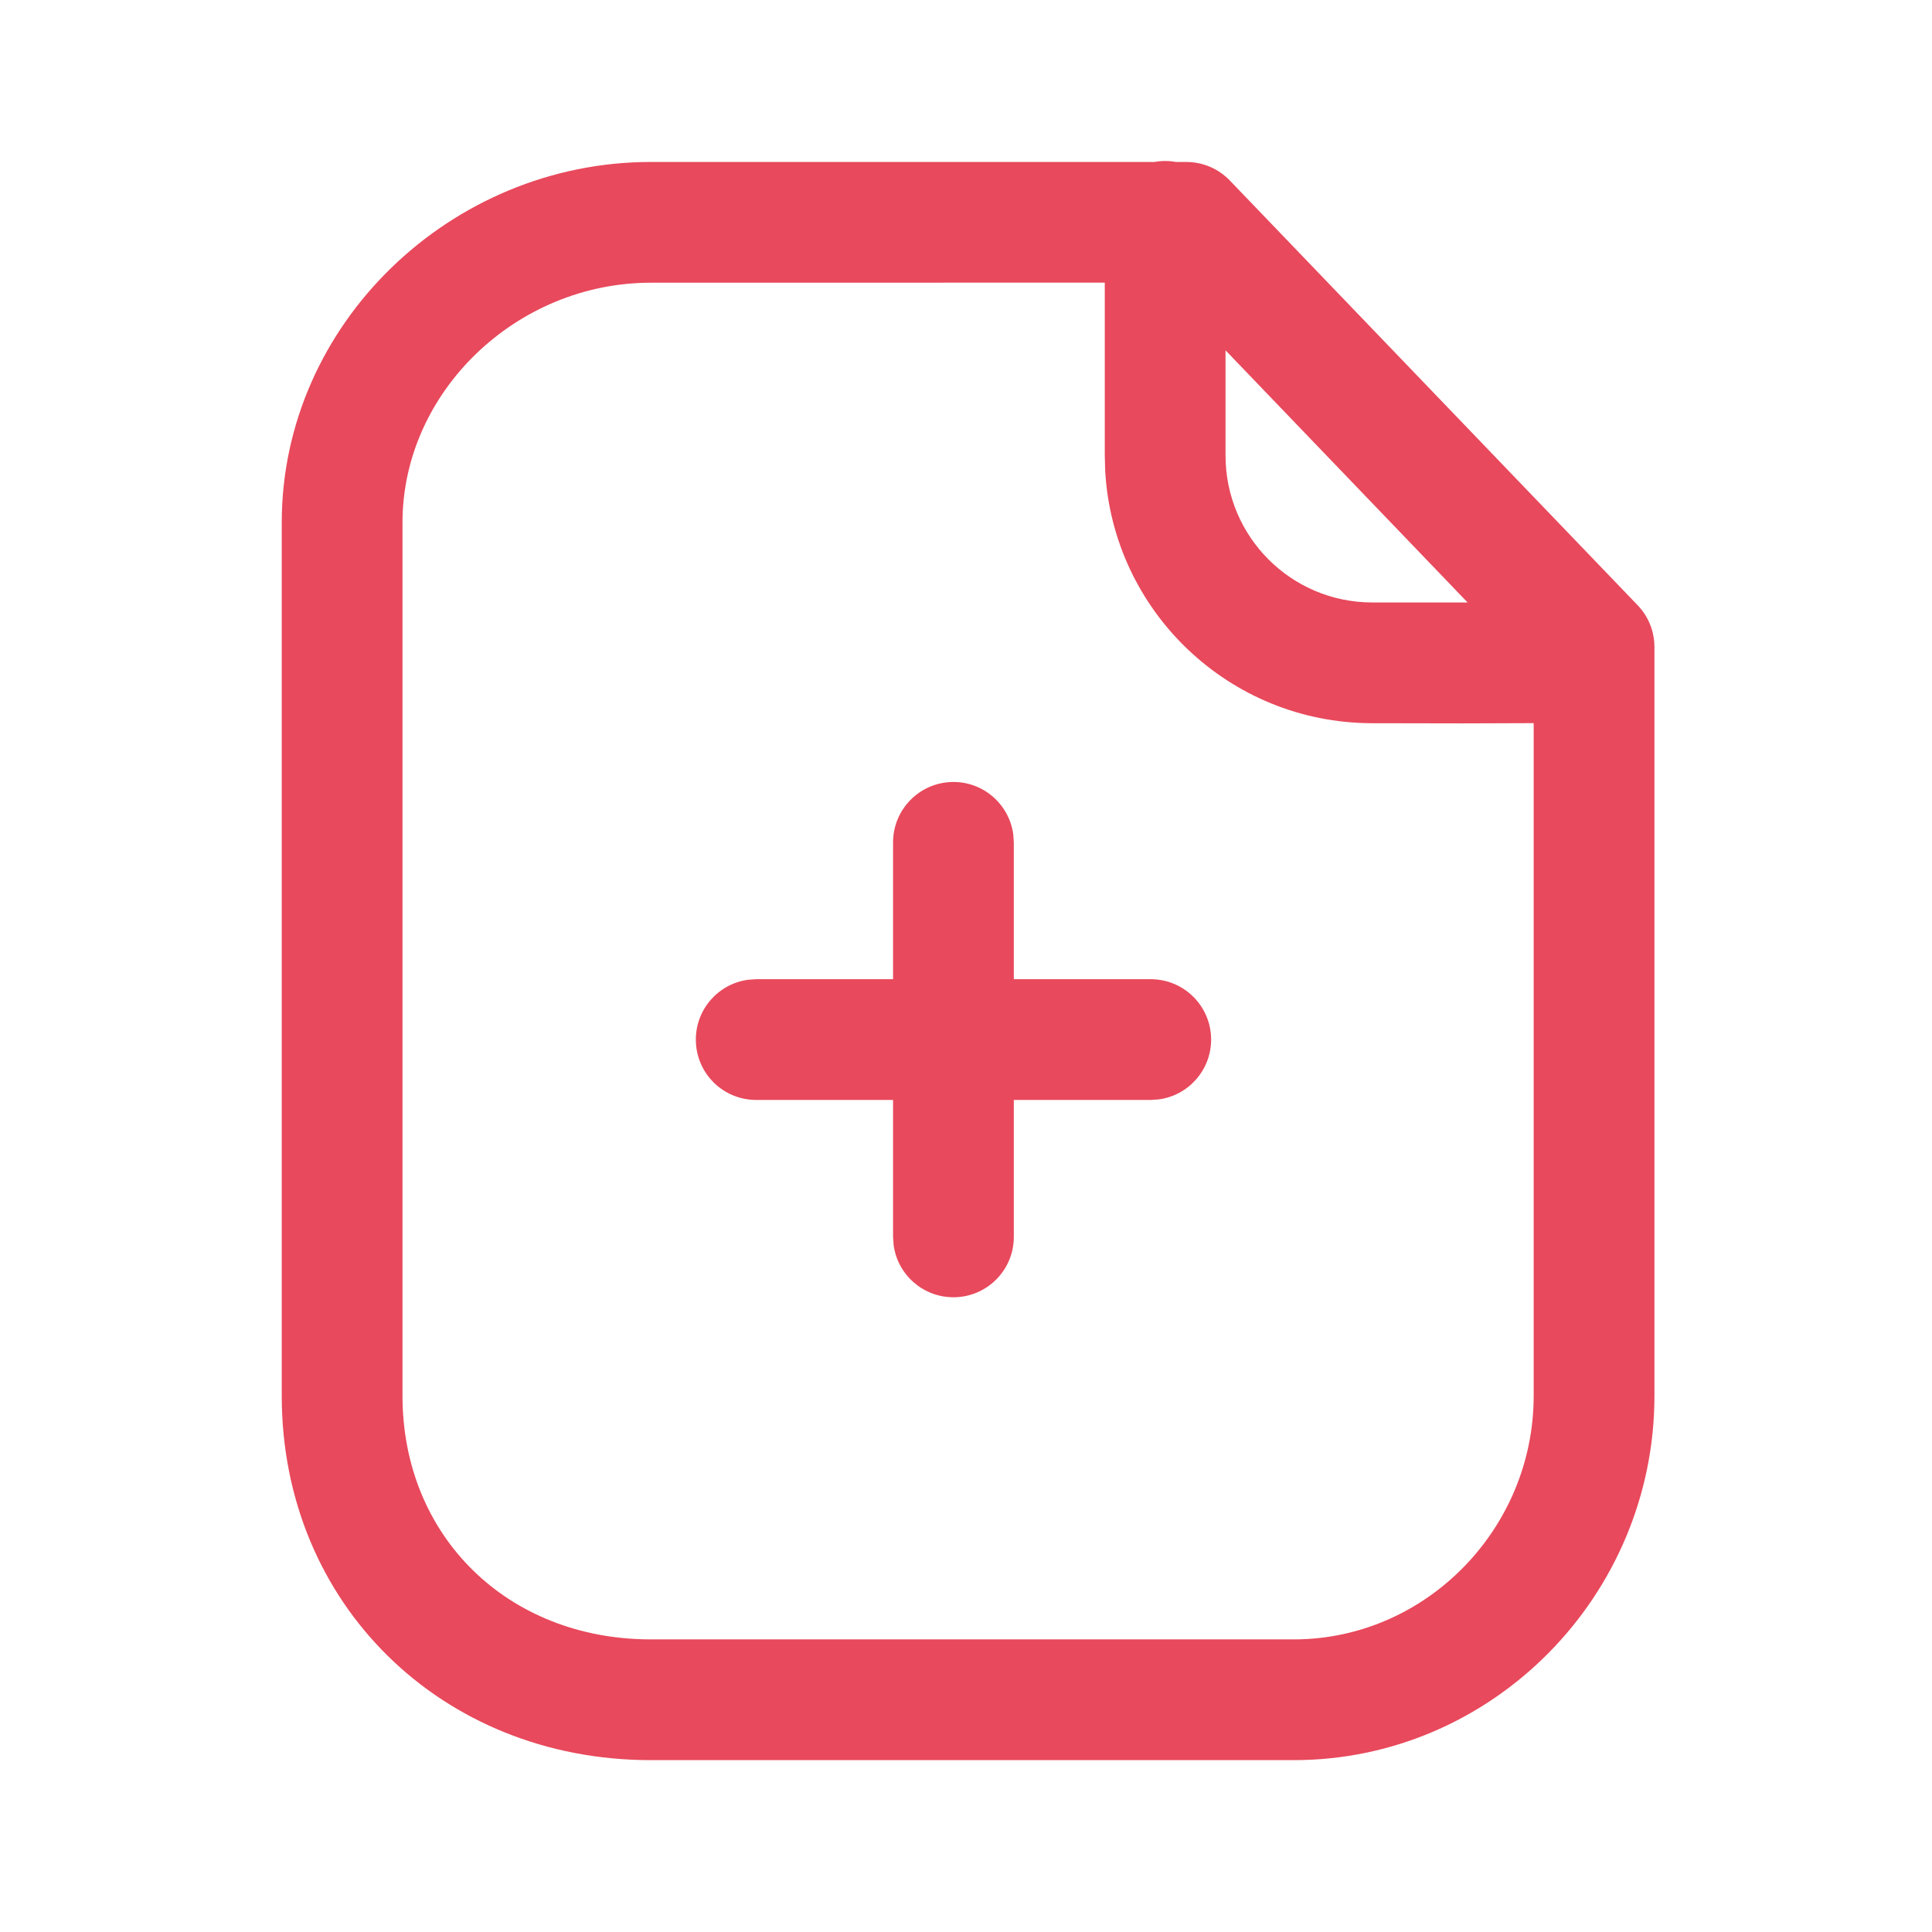 <?xml version="1.0" encoding="UTF-8"?> <svg xmlns="http://www.w3.org/2000/svg" width="24" height="24" viewBox="0 0 24 24" fill="none"> <path fill-rule="evenodd" clip-rule="evenodd" d="M14.607 2.012C14.563 2.004 14.519 2 14.474 2C14.428 2 14.384 2.004 14.341 2.012H8.084C5.597 2.012 3.5 4.03 3.5 6.491V17.34C3.5 19.922 5.486 21.865 8.084 21.865H16.073C18.541 21.865 20.552 19.82 20.552 17.34V8.038C20.552 7.844 20.478 7.658 20.343 7.518L15.277 2.242C15.136 2.095 14.941 2.012 14.736 2.012H14.607ZM13.724 3.511L8.084 3.512C6.413 3.512 5 4.871 5 6.491V17.34C5 19.086 6.307 20.365 8.084 20.365H16.073C17.707 20.365 19.052 18.997 19.052 17.34L19.052 8.983L18.176 8.986C17.842 8.986 17.463 8.985 17.041 8.984C15.271 8.98 13.826 7.594 13.729 5.848L13.724 5.659V3.511ZM18.231 7.484L17.044 7.484C16.038 7.482 15.224 6.666 15.224 5.659V4.352L18.231 7.484ZM14.295 12.164C14.709 12.164 15.045 12.5 15.045 12.914C15.045 13.294 14.762 13.608 14.396 13.657L14.295 13.664H12.594V15.365C12.594 15.78 12.258 16.115 11.844 16.115C11.464 16.115 11.15 15.833 11.101 15.467L11.094 15.365V13.664H9.394C8.979 13.664 8.644 13.329 8.644 12.914C8.644 12.534 8.926 12.221 9.292 12.171L9.394 12.164H11.094V10.464C11.094 10.05 11.43 9.714 11.844 9.714C12.224 9.714 12.537 9.997 12.587 10.363L12.594 10.464V12.164H14.295Z" fill="#E8495C"></path> </svg> 